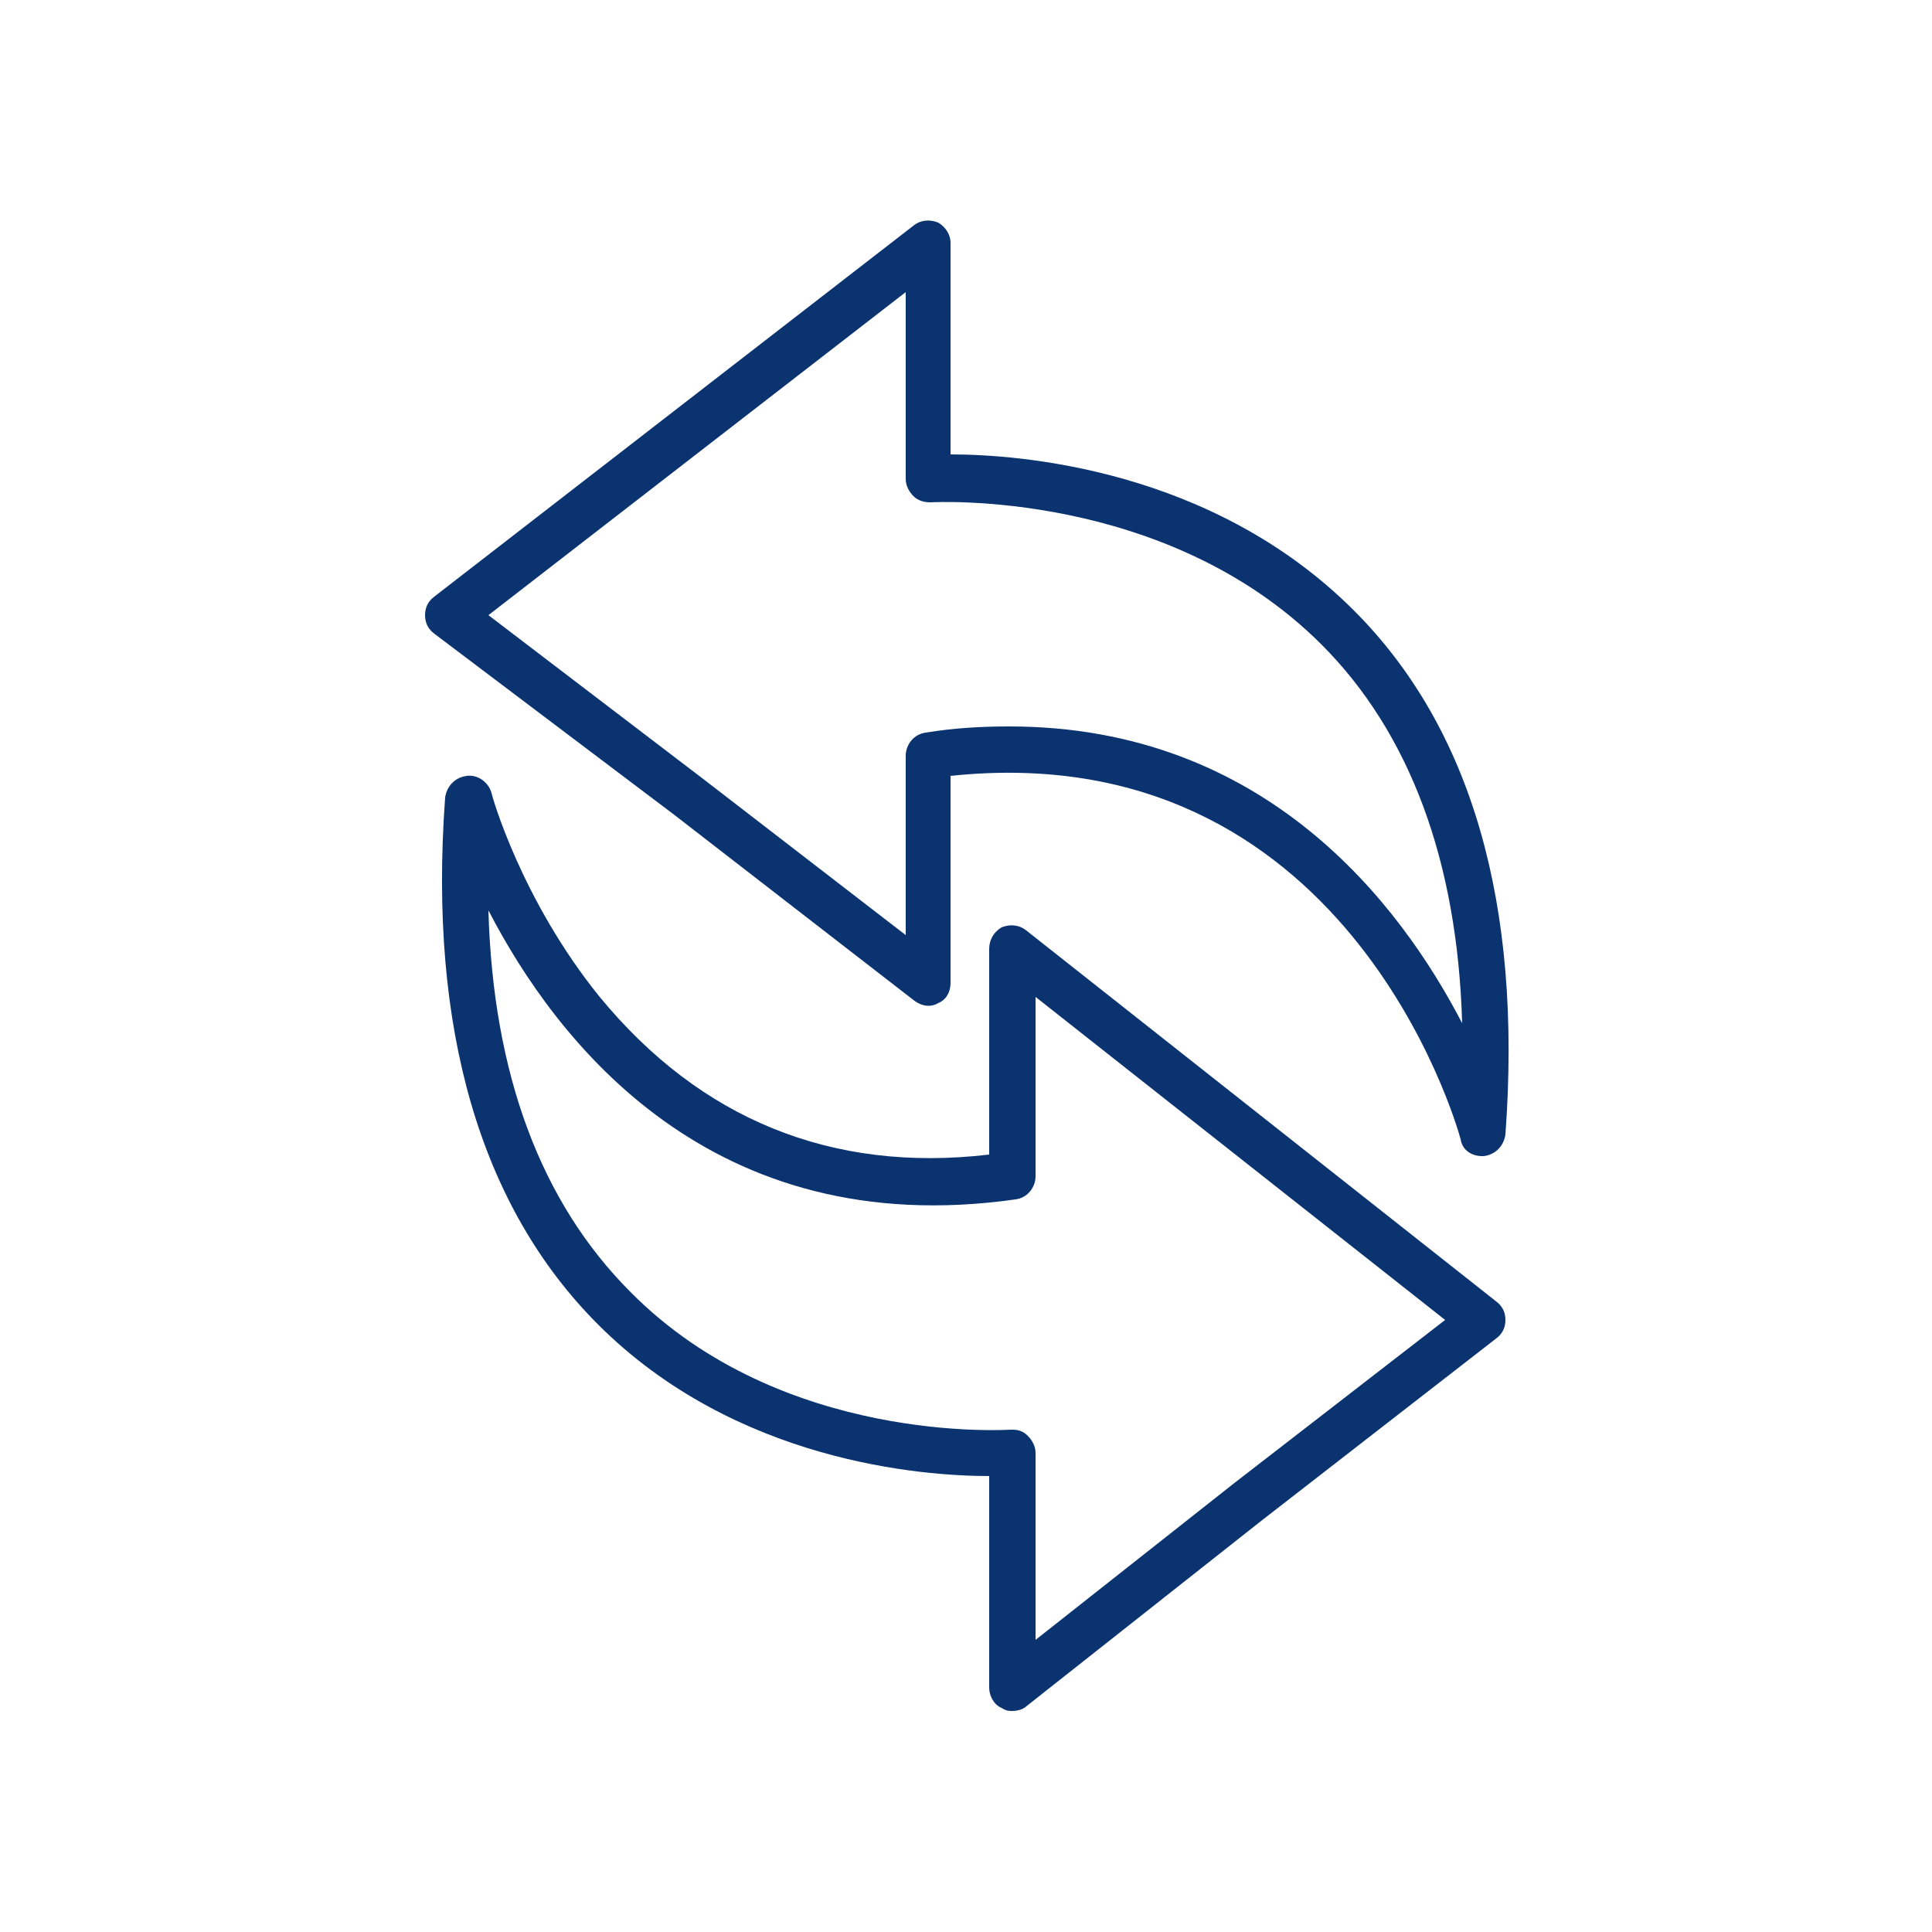 <?xml version="1.0" encoding="utf-8"?>
<!-- Generator: Adobe Illustrator 27.6.1, SVG Export Plug-In . SVG Version: 6.00 Build 0)  -->
<svg version="1.1" id="Layer_1" xmlns="http://www.w3.org/2000/svg" xmlns:xlink="http://www.w3.org/1999/xlink" x="0px" y="0px"
	 viewBox="0 0 125 125" style="enable-background:new 0 0 125 125;" xml:space="preserve">
<style type="text/css">
	.st0{fill:#0A3370;}
</style>
<g>
	<g>
		<path class="st0" d="M65.5,110.7c-0.2,0-0.4,0-0.7-0.2c-0.5-0.2-0.8-0.8-0.8-1.3V95.5c-4.3,0-16.4-0.9-25.3-9.8
			c-7.6-7.6-11-19.1-9.9-34.1c0.1-0.7,0.6-1.3,1.4-1.4c0.7-0.1,1.4,0.4,1.6,1.1c0,0.1,1.9,6.9,7,13.2c6.5,7.9,15,11.4,25.2,10.2
			V61.4c0-0.6,0.3-1.1,0.8-1.4c0.5-0.2,1.1-0.2,1.6,0.2l30.4,24c0.4,0.3,0.6,0.7,0.6,1.2c0,0.5-0.2,0.9-0.6,1.2L81.6,98.4l-15.2,12
			C66.2,110.6,65.8,110.7,65.5,110.7z M65.5,92.5c0.4,0,0.7,0.1,1,0.4c0.3,0.3,0.5,0.7,0.5,1.1v12.1L79.8,96c0,0,0,0,0,0l13.7-10.6
			L67,64.5v11.6c0,0.7-0.5,1.4-1.3,1.5C46,80.4,36,67.4,31.6,58.9c0.3,10.6,3.4,18.9,9.2,24.7c9.8,9.9,24.4,8.9,24.6,8.9
			C65.4,92.5,65.5,92.5,65.5,92.5z"/>
	</g>
	<g>
		<path class="st0" d="M95.9,74.8c-0.7,0-1.3-0.4-1.4-1.1c-0.3-1.1-7.5-26.2-33-23.5v13.4c0,0.6-0.3,1.1-0.8,1.3
			c-0.5,0.3-1.1,0.2-1.6-0.2l-15.5-12L28.1,41c-0.4-0.3-0.6-0.7-0.6-1.2c0-0.5,0.2-0.9,0.6-1.2l31-24c0.5-0.4,1.1-0.4,1.6-0.2
			c0.5,0.3,0.8,0.8,0.8,1.3v13.7c4.4,0,16.9,0.9,26.1,10.1c7.6,7.6,10.9,19,9.8,33.9c-0.1,0.7-0.6,1.3-1.4,1.4
			C96,74.8,95.9,74.8,95.9,74.8z M65.3,47c16.6,0,25.3,11.5,29.3,19.2c-0.3-10.5-3.4-18.8-9.1-24.5c-10.1-10.1-25.2-9.2-25.3-9.2
			c-0.4,0-0.8-0.1-1.1-0.4c-0.3-0.3-0.5-0.7-0.5-1.1V18.9l-27,20.9l13.9,10.6l13.1,10.1V48.9c0-0.7,0.5-1.4,1.3-1.5
			C61.7,47.1,63.5,47,65.3,47z"/>
	</g>
</g>
</svg>
